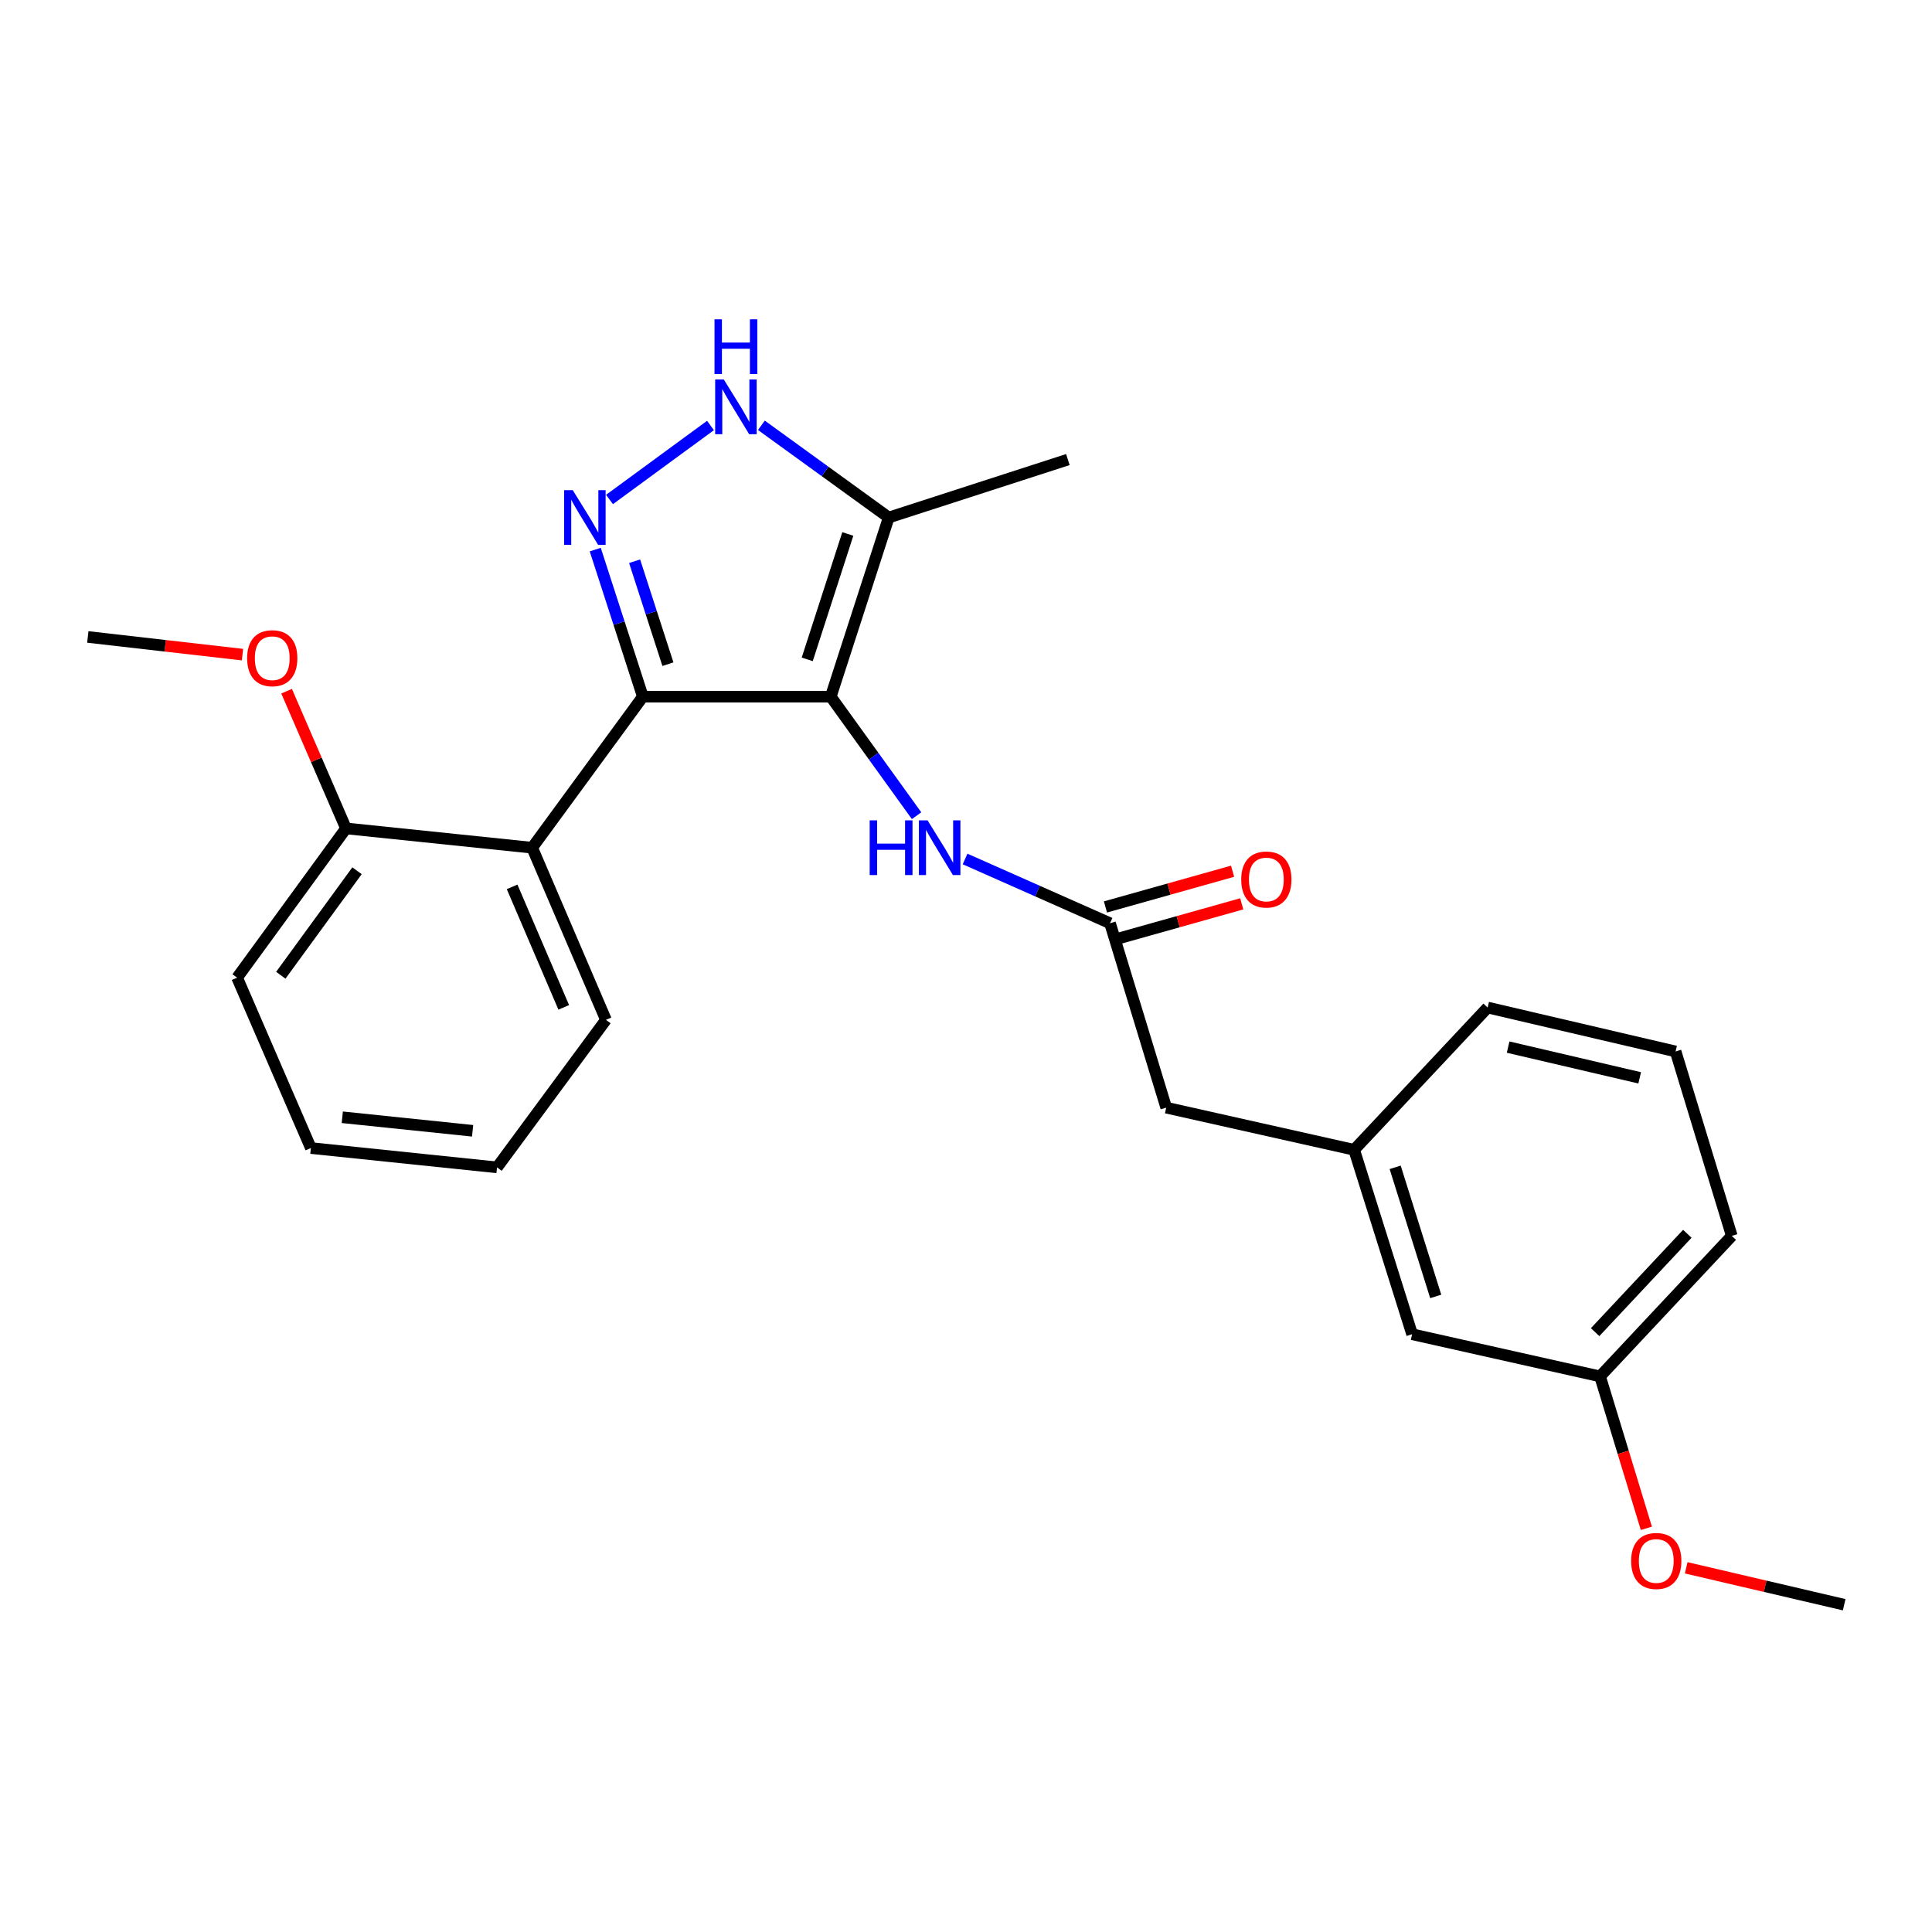 <?xml version='1.0' encoding='iso-8859-1'?>
<svg version='1.1' baseProfile='full'
              xmlns='http://www.w3.org/2000/svg'
                      xmlns:rdkit='http://www.rdkit.org/xml'
                      xmlns:xlink='http://www.w3.org/1999/xlink'
                  xml:space='preserve'
width='1000px' height='1000px' viewBox='0 0 1000 1000'>
<!-- END OF HEADER -->
<rect style='opacity:1.0;fill:#FFFFFF;stroke:none' width='1000' height='1000' x='0' y='0'> </rect>
<path class='bond-0' d='M 332.731,360.592 L 275.449,438.773' style='fill:none;fill-rule:evenodd;stroke:#000000;stroke-width:6px;stroke-linecap:butt;stroke-linejoin:miter;stroke-opacity:1' />
<path class='bond-1' d='M 332.731,360.592 L 430,360.592' style='fill:none;fill-rule:evenodd;stroke:#000000;stroke-width:6px;stroke-linecap:butt;stroke-linejoin:miter;stroke-opacity:1' />
<path class='bond-2' d='M 332.731,360.592 L 320.414,322.53' style='fill:none;fill-rule:evenodd;stroke:#000000;stroke-width:6px;stroke-linecap:butt;stroke-linejoin:miter;stroke-opacity:1' />
<path class='bond-2' d='M 320.414,322.53 L 308.097,284.468' style='fill:none;fill-rule:evenodd;stroke:#0000FF;stroke-width:6px;stroke-linecap:butt;stroke-linejoin:miter;stroke-opacity:1' />
<path class='bond-2' d='M 345.714,343.777 L 337.092,317.133' style='fill:none;fill-rule:evenodd;stroke:#000000;stroke-width:6px;stroke-linecap:butt;stroke-linejoin:miter;stroke-opacity:1' />
<path class='bond-2' d='M 337.092,317.133 L 328.47,290.49' style='fill:none;fill-rule:evenodd;stroke:#0000FF;stroke-width:6px;stroke-linecap:butt;stroke-linejoin:miter;stroke-opacity:1' />
<path class='bond-3' d='M 430,360.592 L 460.004,267.872' style='fill:none;fill-rule:evenodd;stroke:#000000;stroke-width:6px;stroke-linecap:butt;stroke-linejoin:miter;stroke-opacity:1' />
<path class='bond-3' d='M 417.822,341.287 L 438.825,276.383' style='fill:none;fill-rule:evenodd;stroke:#000000;stroke-width:6px;stroke-linecap:butt;stroke-linejoin:miter;stroke-opacity:1' />
<path class='bond-4' d='M 430,360.592 L 452.21,391.398' style='fill:none;fill-rule:evenodd;stroke:#000000;stroke-width:6px;stroke-linecap:butt;stroke-linejoin:miter;stroke-opacity:1' />
<path class='bond-4' d='M 452.21,391.398 L 474.42,422.204' style='fill:none;fill-rule:evenodd;stroke:#0000FF;stroke-width:6px;stroke-linecap:butt;stroke-linejoin:miter;stroke-opacity:1' />
<path class='bond-5' d='M 460.004,267.872 L 427.047,244.004' style='fill:none;fill-rule:evenodd;stroke:#000000;stroke-width:6px;stroke-linecap:butt;stroke-linejoin:miter;stroke-opacity:1' />
<path class='bond-5' d='M 427.047,244.004 L 394.089,220.136' style='fill:none;fill-rule:evenodd;stroke:#0000FF;stroke-width:6px;stroke-linecap:butt;stroke-linejoin:miter;stroke-opacity:1' />
<path class='bond-6' d='M 460.004,267.872 L 552.724,237.868' style='fill:none;fill-rule:evenodd;stroke:#000000;stroke-width:6px;stroke-linecap:butt;stroke-linejoin:miter;stroke-opacity:1' />
<path class='bond-7' d='M 367.745,220.234 L 315.482,258.527' style='fill:none;fill-rule:evenodd;stroke:#0000FF;stroke-width:6px;stroke-linecap:butt;stroke-linejoin:miter;stroke-opacity:1' />
<path class='bond-8' d='M 828.188,712.416 L 896.368,639.689' style='fill:none;fill-rule:evenodd;stroke:#000000;stroke-width:6px;stroke-linecap:butt;stroke-linejoin:miter;stroke-opacity:1' />
<path class='bond-8' d='M 825.627,689.518 L 873.352,638.609' style='fill:none;fill-rule:evenodd;stroke:#000000;stroke-width:6px;stroke-linecap:butt;stroke-linejoin:miter;stroke-opacity:1' />
<path class='bond-9' d='M 828.188,712.416 L 730.91,690.602' style='fill:none;fill-rule:evenodd;stroke:#000000;stroke-width:6px;stroke-linecap:butt;stroke-linejoin:miter;stroke-opacity:1' />
<path class='bond-10' d='M 828.188,712.416 L 840.171,751.737' style='fill:none;fill-rule:evenodd;stroke:#000000;stroke-width:6px;stroke-linecap:butt;stroke-linejoin:miter;stroke-opacity:1' />
<path class='bond-10' d='M 840.171,751.737 L 852.153,791.058' style='fill:none;fill-rule:evenodd;stroke:#FF0000;stroke-width:6px;stroke-linecap:butt;stroke-linejoin:miter;stroke-opacity:1' />
<path class='bond-11' d='M 499.518,444.605 L 537.033,461.239' style='fill:none;fill-rule:evenodd;stroke:#0000FF;stroke-width:6px;stroke-linecap:butt;stroke-linejoin:miter;stroke-opacity:1' />
<path class='bond-11' d='M 537.033,461.239 L 574.548,477.873' style='fill:none;fill-rule:evenodd;stroke:#000000;stroke-width:6px;stroke-linecap:butt;stroke-linejoin:miter;stroke-opacity:1' />
<path class='bond-12' d='M 576.919,486.311 L 609.822,477.068' style='fill:none;fill-rule:evenodd;stroke:#000000;stroke-width:6px;stroke-linecap:butt;stroke-linejoin:miter;stroke-opacity:1' />
<path class='bond-12' d='M 609.822,477.068 L 642.726,467.824' style='fill:none;fill-rule:evenodd;stroke:#FF0000;stroke-width:6px;stroke-linecap:butt;stroke-linejoin:miter;stroke-opacity:1' />
<path class='bond-12' d='M 572.178,469.435 L 605.081,460.192' style='fill:none;fill-rule:evenodd;stroke:#000000;stroke-width:6px;stroke-linecap:butt;stroke-linejoin:miter;stroke-opacity:1' />
<path class='bond-12' d='M 605.081,460.192 L 637.984,450.948' style='fill:none;fill-rule:evenodd;stroke:#FF0000;stroke-width:6px;stroke-linecap:butt;stroke-linejoin:miter;stroke-opacity:1' />
<path class='bond-13' d='M 574.548,477.873 L 603.637,573.321' style='fill:none;fill-rule:evenodd;stroke:#000000;stroke-width:6px;stroke-linecap:butt;stroke-linejoin:miter;stroke-opacity:1' />
<path class='bond-14' d='M 896.368,639.689 L 867.279,544.232' style='fill:none;fill-rule:evenodd;stroke:#000000;stroke-width:6px;stroke-linecap:butt;stroke-linejoin:miter;stroke-opacity:1' />
<path class='bond-15' d='M 867.279,544.232 L 770,521.502' style='fill:none;fill-rule:evenodd;stroke:#000000;stroke-width:6px;stroke-linecap:butt;stroke-linejoin:miter;stroke-opacity:1' />
<path class='bond-15' d='M 848.698,557.892 L 780.604,541.981' style='fill:none;fill-rule:evenodd;stroke:#000000;stroke-width:6px;stroke-linecap:butt;stroke-linejoin:miter;stroke-opacity:1' />
<path class='bond-16' d='M 257.267,604.231 L 160.905,594.229' style='fill:none;fill-rule:evenodd;stroke:#000000;stroke-width:6px;stroke-linecap:butt;stroke-linejoin:miter;stroke-opacity:1' />
<path class='bond-16' d='M 244.623,585.295 L 177.169,578.294' style='fill:none;fill-rule:evenodd;stroke:#000000;stroke-width:6px;stroke-linecap:butt;stroke-linejoin:miter;stroke-opacity:1' />
<path class='bond-17' d='M 257.267,604.231 L 313.634,527.871' style='fill:none;fill-rule:evenodd;stroke:#000000;stroke-width:6px;stroke-linecap:butt;stroke-linejoin:miter;stroke-opacity:1' />
<path class='bond-18' d='M 313.634,527.871 L 275.449,438.773' style='fill:none;fill-rule:evenodd;stroke:#000000;stroke-width:6px;stroke-linecap:butt;stroke-linejoin:miter;stroke-opacity:1' />
<path class='bond-18' d='M 291.794,521.412 L 265.065,459.043' style='fill:none;fill-rule:evenodd;stroke:#000000;stroke-width:6px;stroke-linecap:butt;stroke-linejoin:miter;stroke-opacity:1' />
<path class='bond-19' d='M 275.449,438.773 L 179.087,428.782' style='fill:none;fill-rule:evenodd;stroke:#000000;stroke-width:6px;stroke-linecap:butt;stroke-linejoin:miter;stroke-opacity:1' />
<path class='bond-20' d='M 179.087,428.782 L 122.73,506.047' style='fill:none;fill-rule:evenodd;stroke:#000000;stroke-width:6px;stroke-linecap:butt;stroke-linejoin:miter;stroke-opacity:1' />
<path class='bond-20' d='M 184.795,450.701 L 145.346,504.787' style='fill:none;fill-rule:evenodd;stroke:#000000;stroke-width:6px;stroke-linecap:butt;stroke-linejoin:miter;stroke-opacity:1' />
<path class='bond-21' d='M 179.087,428.782 L 163.714,393.272' style='fill:none;fill-rule:evenodd;stroke:#000000;stroke-width:6px;stroke-linecap:butt;stroke-linejoin:miter;stroke-opacity:1' />
<path class='bond-21' d='M 163.714,393.272 L 148.341,357.762' style='fill:none;fill-rule:evenodd;stroke:#FF0000;stroke-width:6px;stroke-linecap:butt;stroke-linejoin:miter;stroke-opacity:1' />
<path class='bond-22' d='M 160.905,594.229 L 122.73,506.047' style='fill:none;fill-rule:evenodd;stroke:#000000;stroke-width:6px;stroke-linecap:butt;stroke-linejoin:miter;stroke-opacity:1' />
<path class='bond-23' d='M 125.51,338.838 L 85.482,334.26' style='fill:none;fill-rule:evenodd;stroke:#FF0000;stroke-width:6px;stroke-linecap:butt;stroke-linejoin:miter;stroke-opacity:1' />
<path class='bond-23' d='M 85.482,334.26 L 45.455,329.682' style='fill:none;fill-rule:evenodd;stroke:#000000;stroke-width:6px;stroke-linecap:butt;stroke-linejoin:miter;stroke-opacity:1' />
<path class='bond-24' d='M 770,521.502 L 700.906,595.145' style='fill:none;fill-rule:evenodd;stroke:#000000;stroke-width:6px;stroke-linecap:butt;stroke-linejoin:miter;stroke-opacity:1' />
<path class='bond-25' d='M 700.906,595.145 L 730.91,690.602' style='fill:none;fill-rule:evenodd;stroke:#000000;stroke-width:6px;stroke-linecap:butt;stroke-linejoin:miter;stroke-opacity:1' />
<path class='bond-25' d='M 722.129,604.207 L 743.132,671.027' style='fill:none;fill-rule:evenodd;stroke:#000000;stroke-width:6px;stroke-linecap:butt;stroke-linejoin:miter;stroke-opacity:1' />
<path class='bond-26' d='M 700.906,595.145 L 603.637,573.321' style='fill:none;fill-rule:evenodd;stroke:#000000;stroke-width:6px;stroke-linecap:butt;stroke-linejoin:miter;stroke-opacity:1' />
<path class='bond-27' d='M 872.774,811.494 L 913.66,821.049' style='fill:none;fill-rule:evenodd;stroke:#FF0000;stroke-width:6px;stroke-linecap:butt;stroke-linejoin:miter;stroke-opacity:1' />
<path class='bond-27' d='M 913.66,821.049 L 954.545,830.603' style='fill:none;fill-rule:evenodd;stroke:#000000;stroke-width:6px;stroke-linecap:butt;stroke-linejoin:miter;stroke-opacity:1' />
<path  class='atom-3' d='M 374.648 196.43
L 383.928 211.43
Q 384.848 212.91, 386.328 215.59
Q 387.808 218.27, 387.888 218.43
L 387.888 196.43
L 391.648 196.43
L 391.648 224.75
L 387.768 224.75
L 377.808 208.35
Q 376.648 206.43, 375.408 204.23
Q 374.208 202.03, 373.848 201.35
L 373.848 224.75
L 370.168 224.75
L 370.168 196.43
L 374.648 196.43
' fill='#0000FF'/>
<path  class='atom-3' d='M 369.828 165.278
L 373.668 165.278
L 373.668 177.318
L 388.148 177.318
L 388.148 165.278
L 391.988 165.278
L 391.988 193.598
L 388.148 193.598
L 388.148 180.518
L 373.668 180.518
L 373.668 193.598
L 369.828 193.598
L 369.828 165.278
' fill='#0000FF'/>
<path  class='atom-4' d='M 296.467 253.712
L 305.747 268.712
Q 306.667 270.192, 308.147 272.872
Q 309.627 275.552, 309.707 275.712
L 309.707 253.712
L 313.467 253.712
L 313.467 282.032
L 309.587 282.032
L 299.627 265.632
Q 298.467 263.712, 297.227 261.512
Q 296.027 259.312, 295.667 258.632
L 295.667 282.032
L 291.987 282.032
L 291.987 253.712
L 296.467 253.712
' fill='#0000FF'/>
<path  class='atom-6' d='M 450.146 424.613
L 453.986 424.613
L 453.986 436.653
L 468.466 436.653
L 468.466 424.613
L 472.306 424.613
L 472.306 452.933
L 468.466 452.933
L 468.466 439.853
L 453.986 439.853
L 453.986 452.933
L 450.146 452.933
L 450.146 424.613
' fill='#0000FF'/>
<path  class='atom-6' d='M 480.106 424.613
L 489.386 439.613
Q 490.306 441.093, 491.786 443.773
Q 493.266 446.453, 493.346 446.613
L 493.346 424.613
L 497.106 424.613
L 497.106 452.933
L 493.226 452.933
L 483.266 436.533
Q 482.106 434.613, 480.866 432.413
Q 479.666 430.213, 479.306 429.533
L 479.306 452.933
L 475.626 452.933
L 475.626 424.613
L 480.106 424.613
' fill='#0000FF'/>
<path  class='atom-8' d='M 642.456 455.224
Q 642.456 448.424, 645.816 444.624
Q 649.176 440.824, 655.456 440.824
Q 661.736 440.824, 665.096 444.624
Q 668.456 448.424, 668.456 455.224
Q 668.456 462.104, 665.056 466.024
Q 661.656 469.904, 655.456 469.904
Q 649.216 469.904, 645.816 466.024
Q 642.456 462.144, 642.456 455.224
M 655.456 466.704
Q 659.776 466.704, 662.096 463.824
Q 664.456 460.904, 664.456 455.224
Q 664.456 449.664, 662.096 446.864
Q 659.776 444.024, 655.456 444.024
Q 651.136 444.024, 648.776 446.824
Q 646.456 449.624, 646.456 455.224
Q 646.456 460.944, 648.776 463.824
Q 651.136 466.704, 655.456 466.704
' fill='#FF0000'/>
<path  class='atom-18' d='M 127.912 340.679
Q 127.912 333.879, 131.272 330.079
Q 134.632 326.279, 140.912 326.279
Q 147.192 326.279, 150.552 330.079
Q 153.912 333.879, 153.912 340.679
Q 153.912 347.559, 150.512 351.479
Q 147.112 355.359, 140.912 355.359
Q 134.672 355.359, 131.272 351.479
Q 127.912 347.599, 127.912 340.679
M 140.912 352.159
Q 145.232 352.159, 147.552 349.279
Q 149.912 346.359, 149.912 340.679
Q 149.912 335.119, 147.552 332.319
Q 145.232 329.479, 140.912 329.479
Q 136.592 329.479, 134.232 332.279
Q 131.912 335.079, 131.912 340.679
Q 131.912 346.399, 134.232 349.279
Q 136.592 352.159, 140.912 352.159
' fill='#FF0000'/>
<path  class='atom-24' d='M 844.277 807.953
Q 844.277 801.153, 847.637 797.353
Q 850.997 793.553, 857.277 793.553
Q 863.557 793.553, 866.917 797.353
Q 870.277 801.153, 870.277 807.953
Q 870.277 814.833, 866.877 818.753
Q 863.477 822.633, 857.277 822.633
Q 851.037 822.633, 847.637 818.753
Q 844.277 814.873, 844.277 807.953
M 857.277 819.433
Q 861.597 819.433, 863.917 816.553
Q 866.277 813.633, 866.277 807.953
Q 866.277 802.393, 863.917 799.593
Q 861.597 796.753, 857.277 796.753
Q 852.957 796.753, 850.597 799.553
Q 848.277 802.353, 848.277 807.953
Q 848.277 813.673, 850.597 816.553
Q 852.957 819.433, 857.277 819.433
' fill='#FF0000'/>
</svg>

